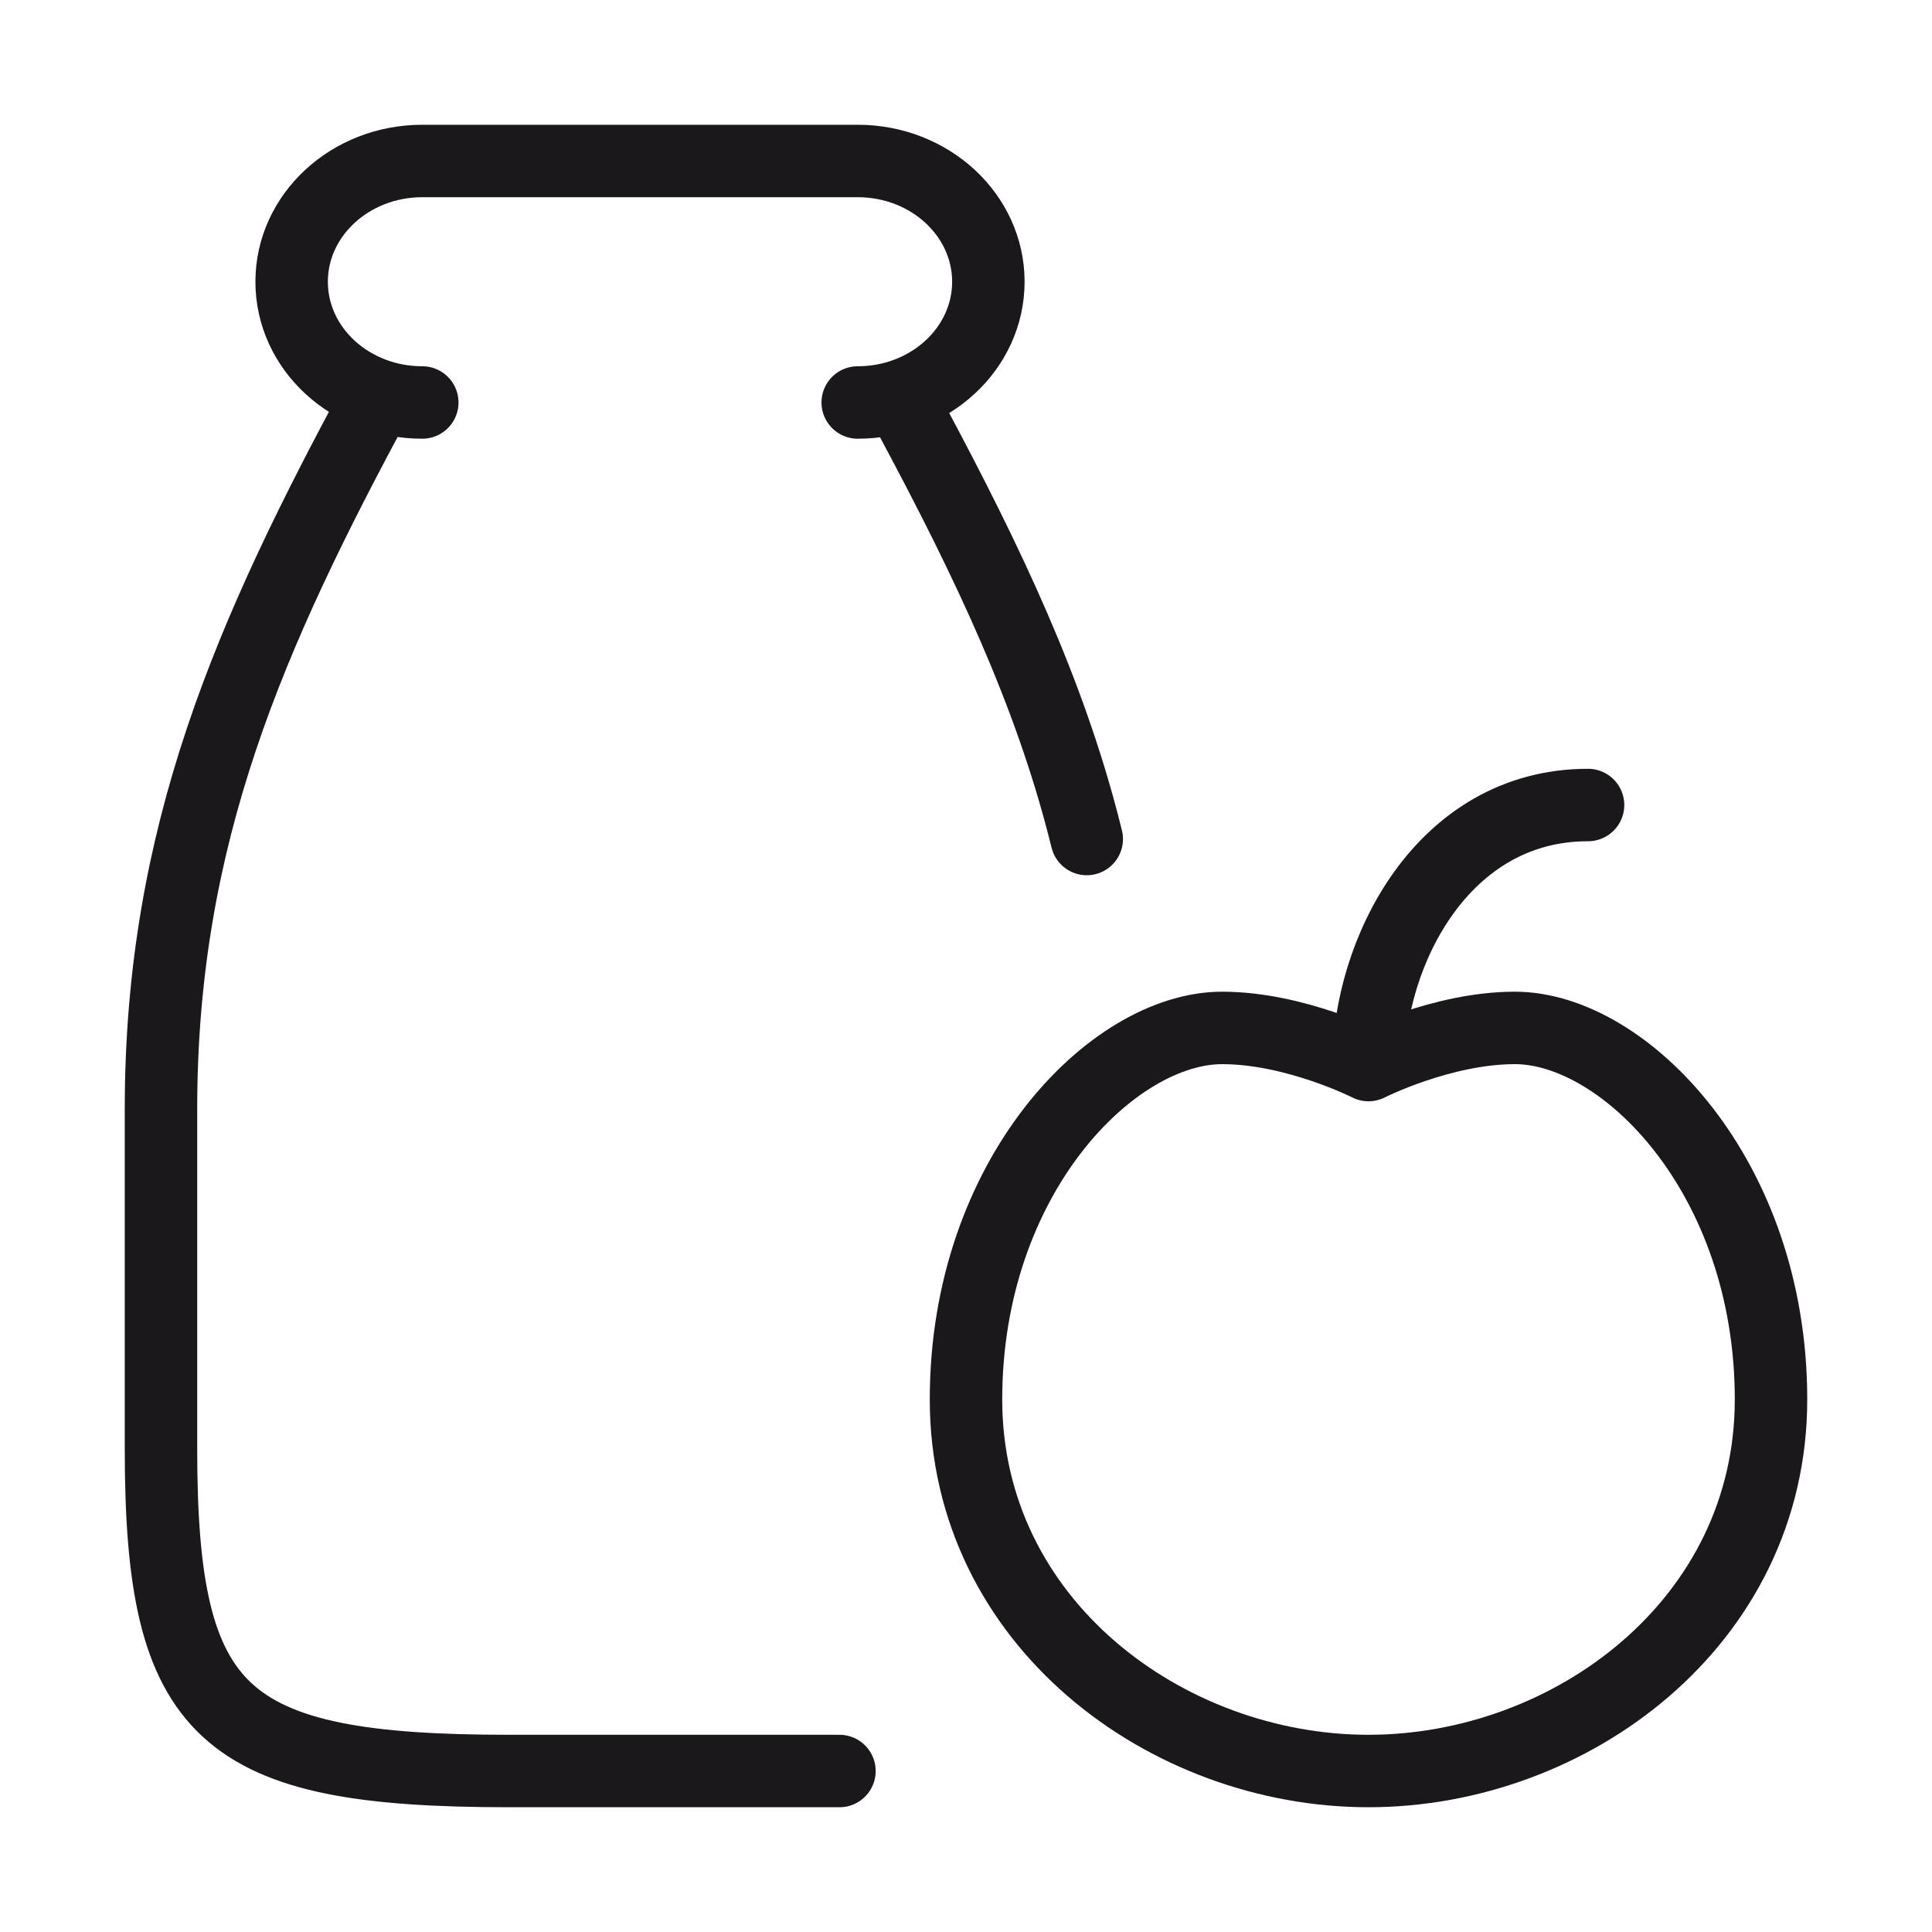 <?xml version="1.0" encoding="UTF-8"?>
<svg xmlns="http://www.w3.org/2000/svg" width="40" height="40" viewBox="0 0 40 40" fill="none">
  <path d="M28.333 22.051C28.333 22.051 26.818 21.282 25.303 21.282C23.03 21.282 20 24.359 20 28.974C20 33.59 24.149 36.667 28.333 36.667C32.517 36.667 36.667 33.59 36.667 28.974C36.667 24.359 33.636 21.282 31.364 21.282C29.849 21.282 28.333 22.051 28.333 22.051ZM28.333 22.051C28.333 19.744 29.849 16.667 32.879 16.667" stroke="#1B181C" stroke-width="1.5" stroke-linecap="round" stroke-linejoin="round"></path>
  <path d="M17.758 8.333C19.252 8.333 20.463 7.214 20.463 5.833C20.463 4.453 19.252 3.333 17.758 3.333H8.743C7.249 3.333 6.038 4.453 6.038 5.833C6.038 7.214 7.249 8.333 8.743 8.333M18.615 8.205C20.208 11.149 21.516 13.806 22.315 16.667C22.38 16.9 22.442 17.135 22.5 17.371M17.38 36.667H10.546C4.579 36.667 3.333 35.516 3.333 30V22.962C3.333 17.296 5.163 13.143 7.841 8.191" stroke="#1B181C" stroke-width="1.5" stroke-linecap="round" stroke-linejoin="round"></path>
</svg>

